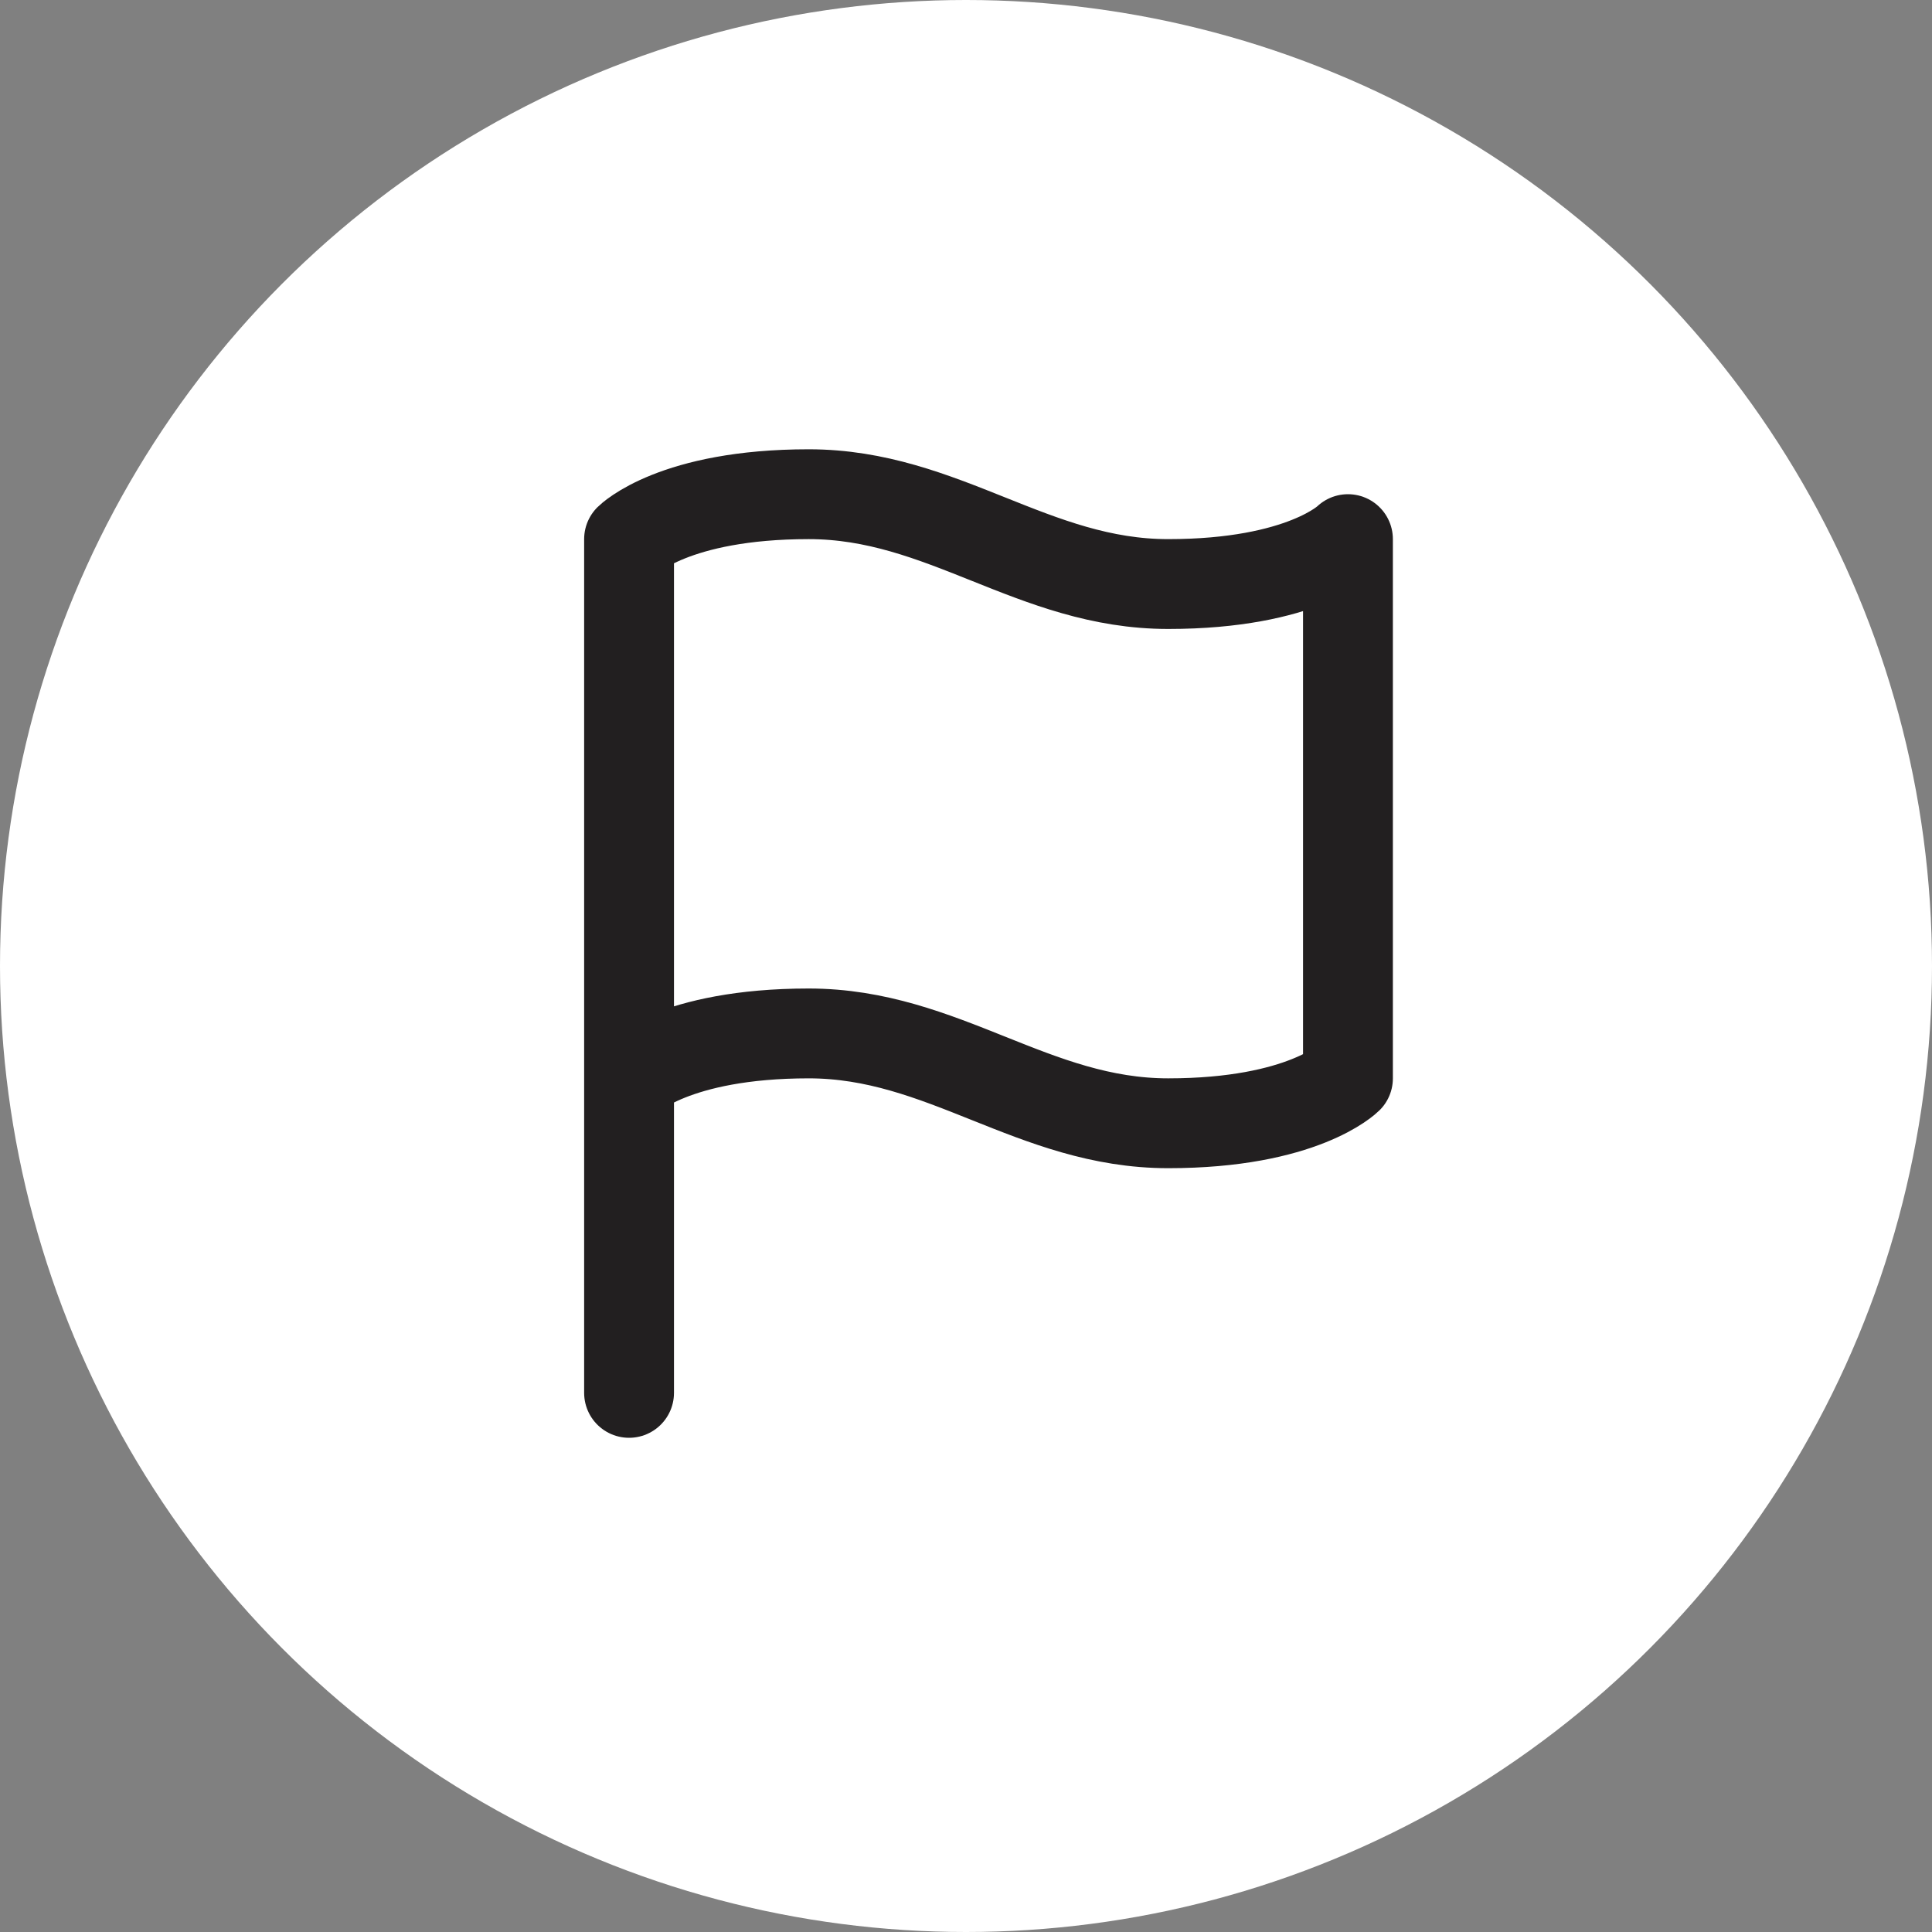 <svg width="20" height="20" viewBox="0 0 20 20" fill="none" xmlns="http://www.w3.org/2000/svg">
<rect x="0" y="0" width="20" height="20" fill="#808080" stroke="none"/>
<circle cx="10" cy="10" r="10" fill="white"/>
<g clip-path="url(#clip0_6_101)">
<path d="M6.512 11.163C6.512 11.163 6.977 10.698 8.372 10.698C9.767 10.698 10.698 11.628 12.093 11.628C13.488 11.628 13.954 11.163 13.954 11.163V5.581C13.954 5.581 13.488 6.046 12.093 6.046C10.698 6.046 9.767 5.116 8.372 5.116C6.977 5.116 6.512 5.581 6.512 5.581V11.163ZM6.512 11.163V14.419" stroke="#221F20" stroke-width="0.93" stroke-linecap="round" stroke-linejoin="round"/>
</g>
<defs>
<clipPath id="clip0_6_101">
<rect width="11.163" height="11.163" fill="white" transform="translate(4.651 4.186)"/>
</clipPath>
</defs>
</svg>
